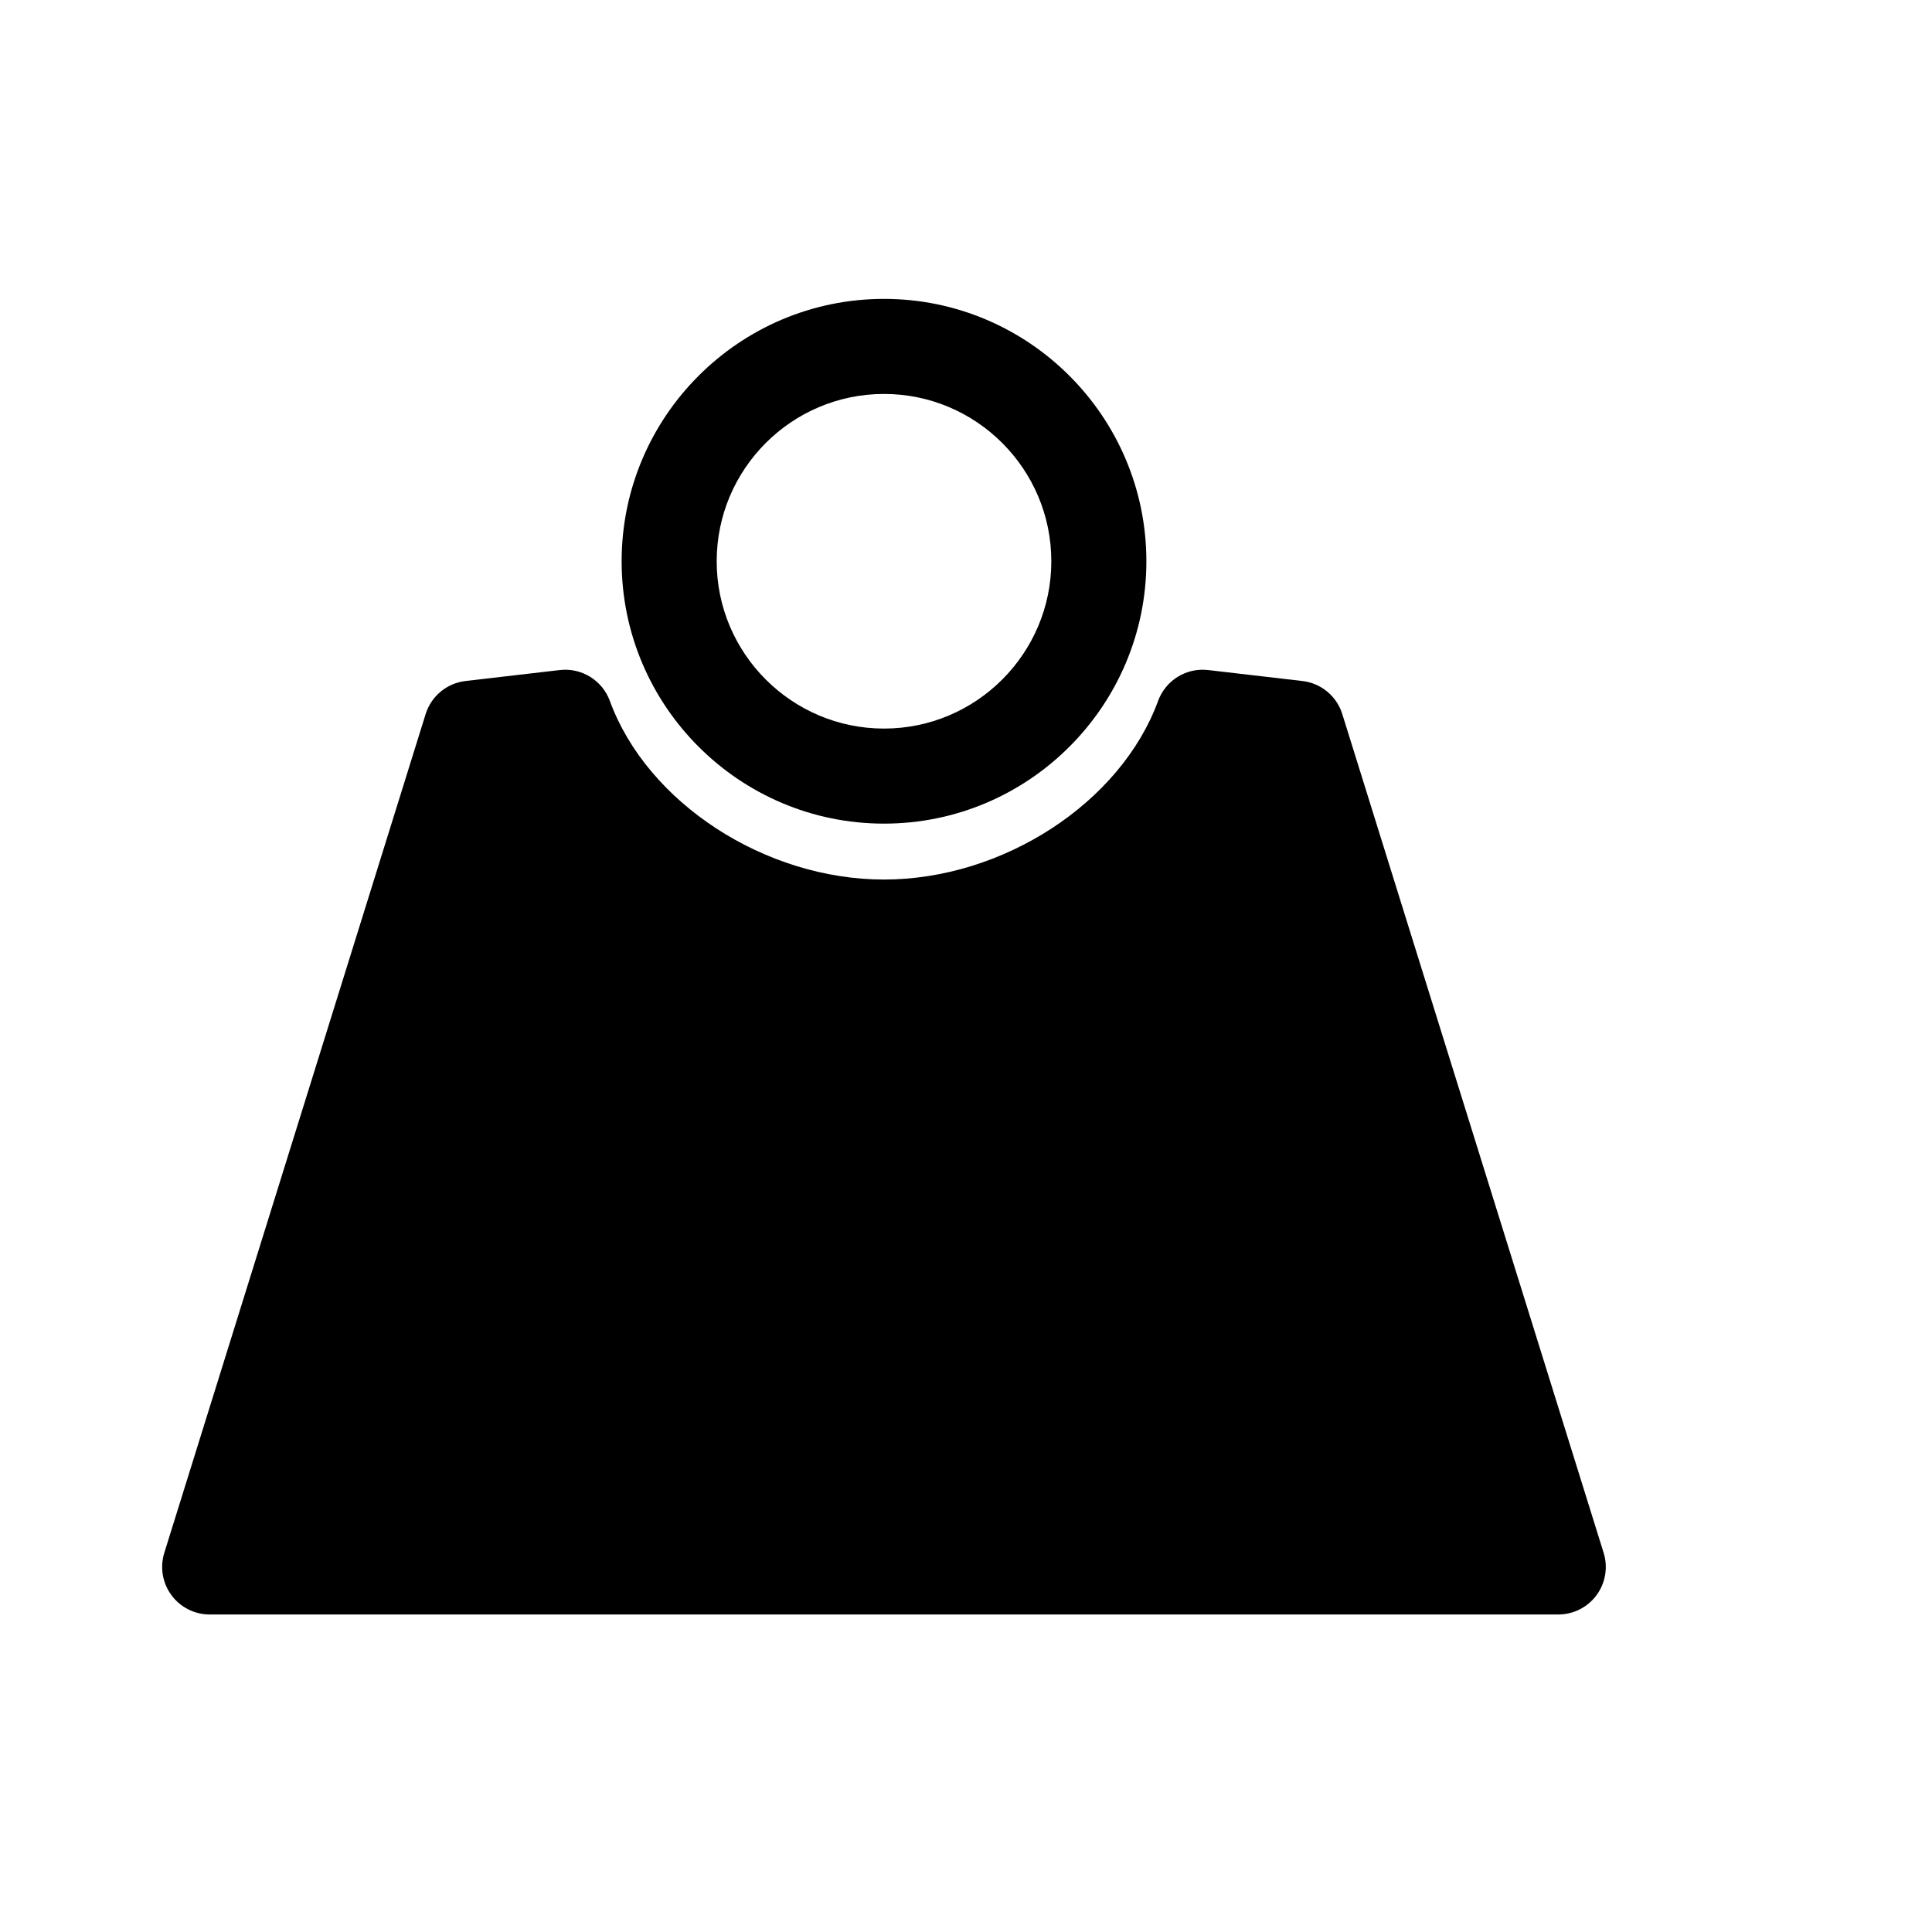 <?xml version="1.0" encoding="UTF-8"?>
<!-- Uploaded to: ICON Repo, www.svgrepo.com, Generator: ICON Repo Mixer Tools -->
<svg fill="#000000" width="800px" height="800px" version="1.1" viewBox="144 144 512 512" xmlns="http://www.w3.org/2000/svg">
 <g>
  <path d="m378.27 362.27c38.34 0 69.531-31.191 69.531-69.531 0-38.34-31.191-69.531-69.531-69.531s-69.531 31.195-69.531 69.531c0 38.336 31.191 69.531 69.531 69.531zm0-113.87c24.449 0 44.34 19.891 44.34 44.34s-19.891 44.34-44.34 44.34-44.34-19.891-44.34-44.34 19.887-44.34 44.34-44.34z"/>
  <path d="m568.98 555.51-69.258-222.27c-1.48-4.758-5.621-8.188-10.57-8.766l-24.969-2.902c-5.793-0.68-11.281 2.711-13.281 8.184-9.879 26.98-41.109 47.332-72.645 47.332-31.535 0-62.766-20.348-72.641-47.332-2-5.473-7.523-8.863-13.281-8.184l-24.969 2.902c-4.949 0.574-9.09 4.012-10.57 8.766l-69.254 222.27c-1.195 3.824-0.492 7.984 1.879 11.211 2.371 3.231 6.141 5.133 10.148 5.133h357.39c4.004 0 7.769-1.906 10.148-5.133 2.367-3.223 3.062-7.391 1.871-11.211z"/>
 </g>
</svg>